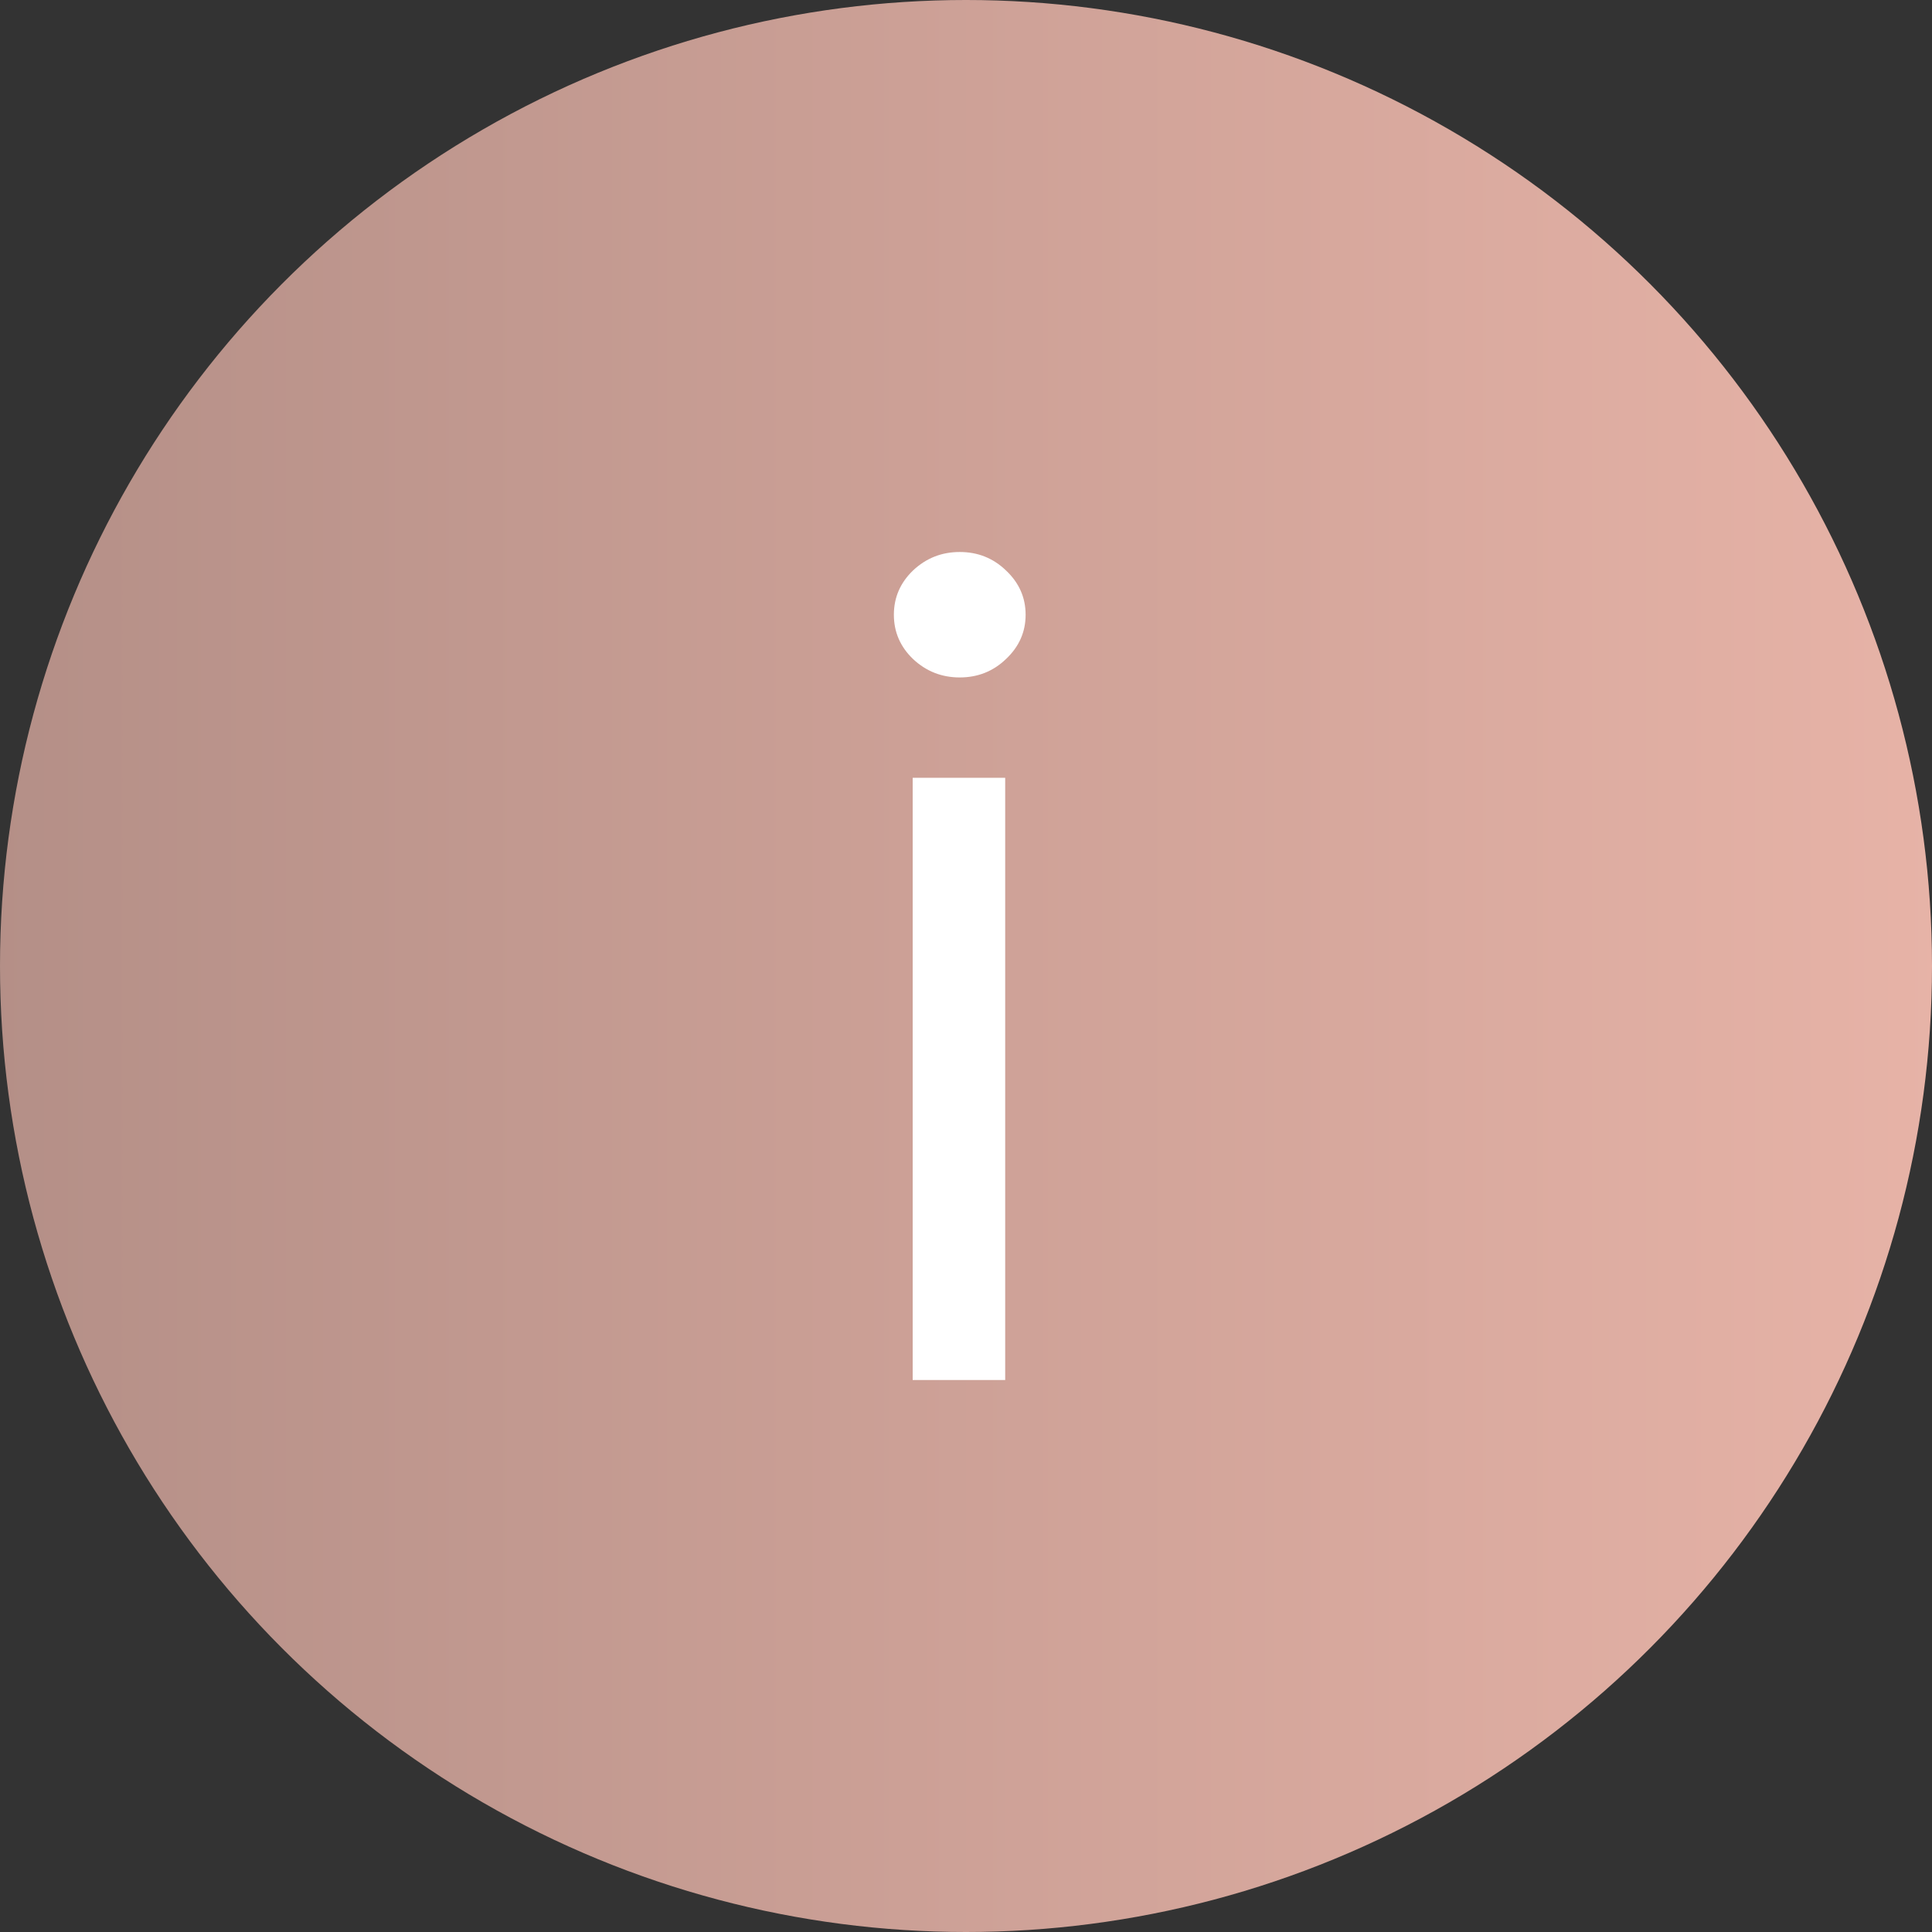 <?xml version="1.0" encoding="UTF-8"?> <svg xmlns="http://www.w3.org/2000/svg" width="42" height="42" viewBox="0 0 42 42" fill="none"><rect x="0" y="0" width="42" height="42" fill="#333333" stroke="none"/> <circle cx="21" cy="21" r="21" fill="url(#paint0_linear_26_727)"></circle> <path d="M19.841 30V16.909H21.852V30H19.841ZM20.864 14.727C20.472 14.727 20.134 14.594 19.849 14.327C19.571 14.06 19.432 13.739 19.432 13.364C19.432 12.989 19.571 12.668 19.849 12.401C20.134 12.133 20.472 12 20.864 12C21.256 12 21.591 12.133 21.869 12.401C22.153 12.668 22.296 12.989 22.296 13.364C22.296 13.739 22.153 14.06 21.869 14.327C21.591 14.594 21.256 14.727 20.864 14.727Z" fill="white"></path> <defs> <linearGradient id="paint0_linear_26_727" x1="-0.296" y1="21.231" x2="42.296" y2="21.231" gradientUnits="userSpaceOnUse"> <stop stop-color="#B48F87"></stop> <stop offset="1" stop-color="#E7B3A7"></stop> </linearGradient> </defs> </svg> 